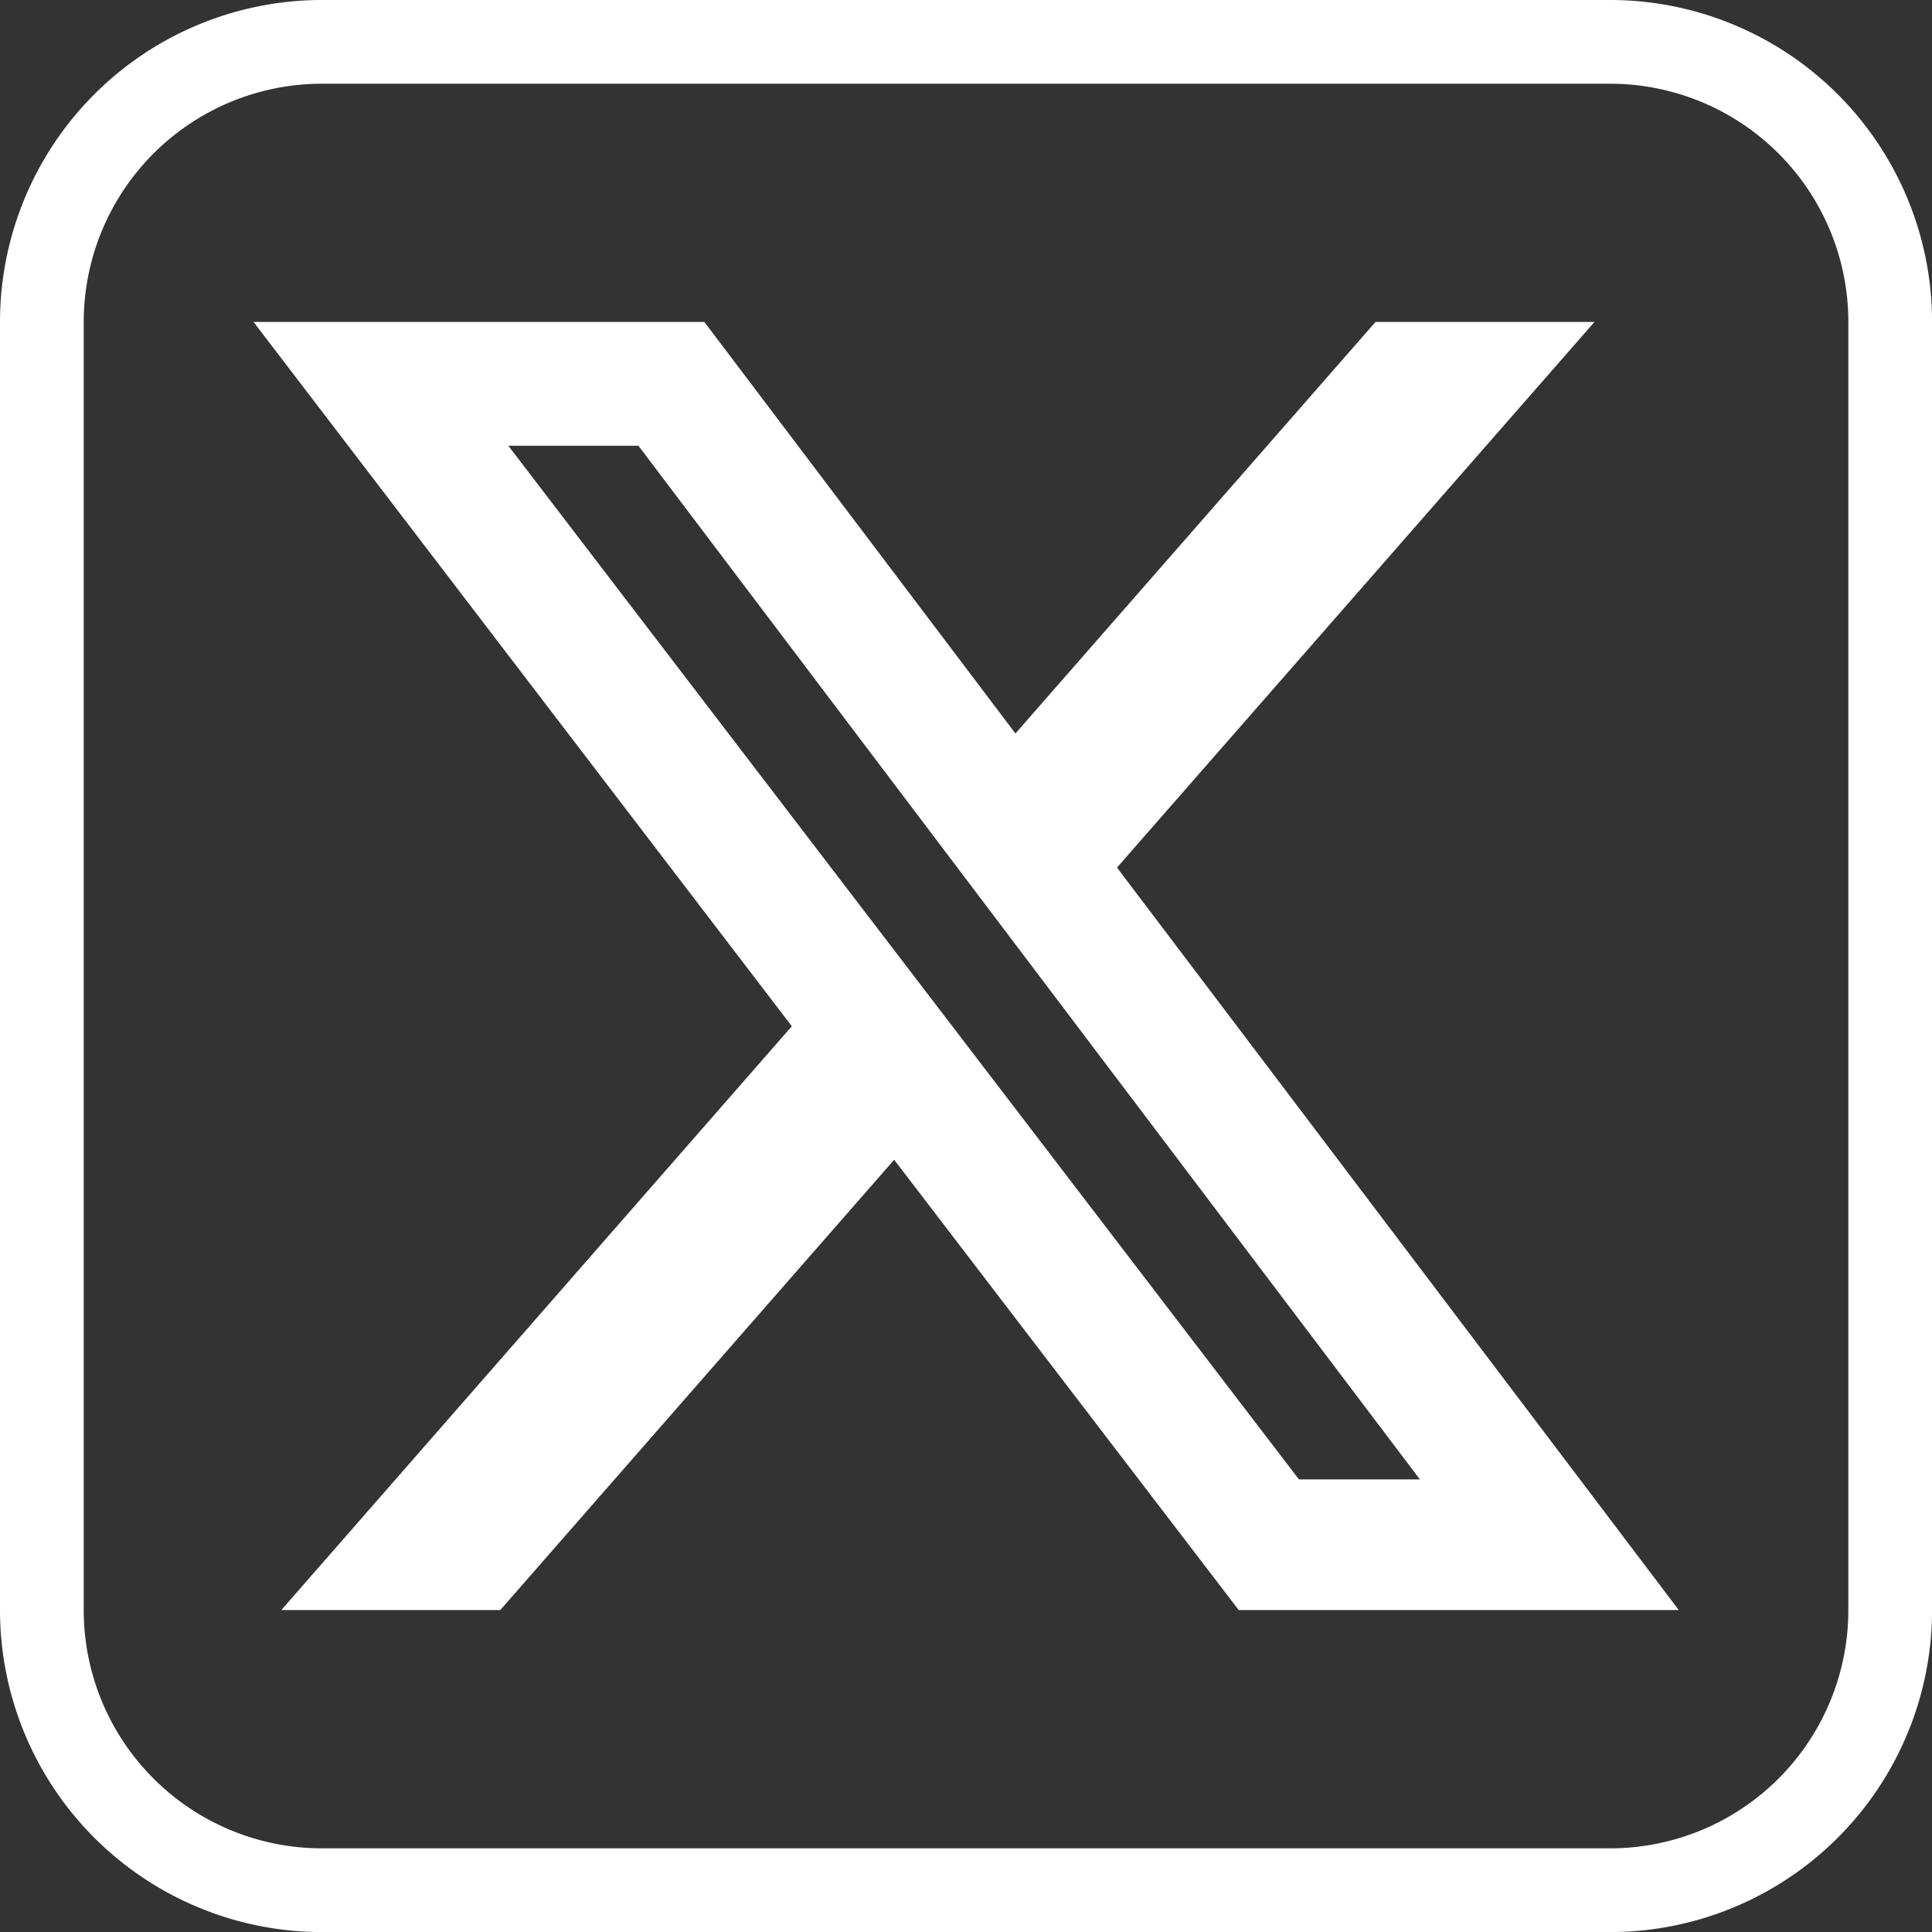 <svg xmlns="http://www.w3.org/2000/svg" width="29.999" height="30" viewBox="0 0 29.999 30">
  <rect x="0" y="0" width="29.999" height="30" fill="#333333" stroke="none"/>
  <path id="Path_23870" data-name="Path 23870" d="M-10003-2655a5,5,0,0,1-5-5v-20a5,5,0,0,1,5-5h20a5,5,0,0,1,5,5v20a5,5,0,0,1-5,5Zm-3.7-25v20a3.7,3.7,0,0,0,3.7,3.7h20a3.7,3.7,0,0,0,3.7-3.7v-20a3.7,3.7,0,0,0-3.7-3.7h-20A3.7,3.7,0,0,0-10006.7-2680Zm17.934,20-5.35-6.992-6.116,6.992h-3.4l7.927-9.065-8.358-10.936h7l4.83,6.39,5.591-6.39h3.4l-7.414,8.472,8.723,11.529Zm.935-2.029h1.878l-12.134-16.05h-2.02Z" transform="translate(10008 2685)" fill="#fff"/>
</svg>
